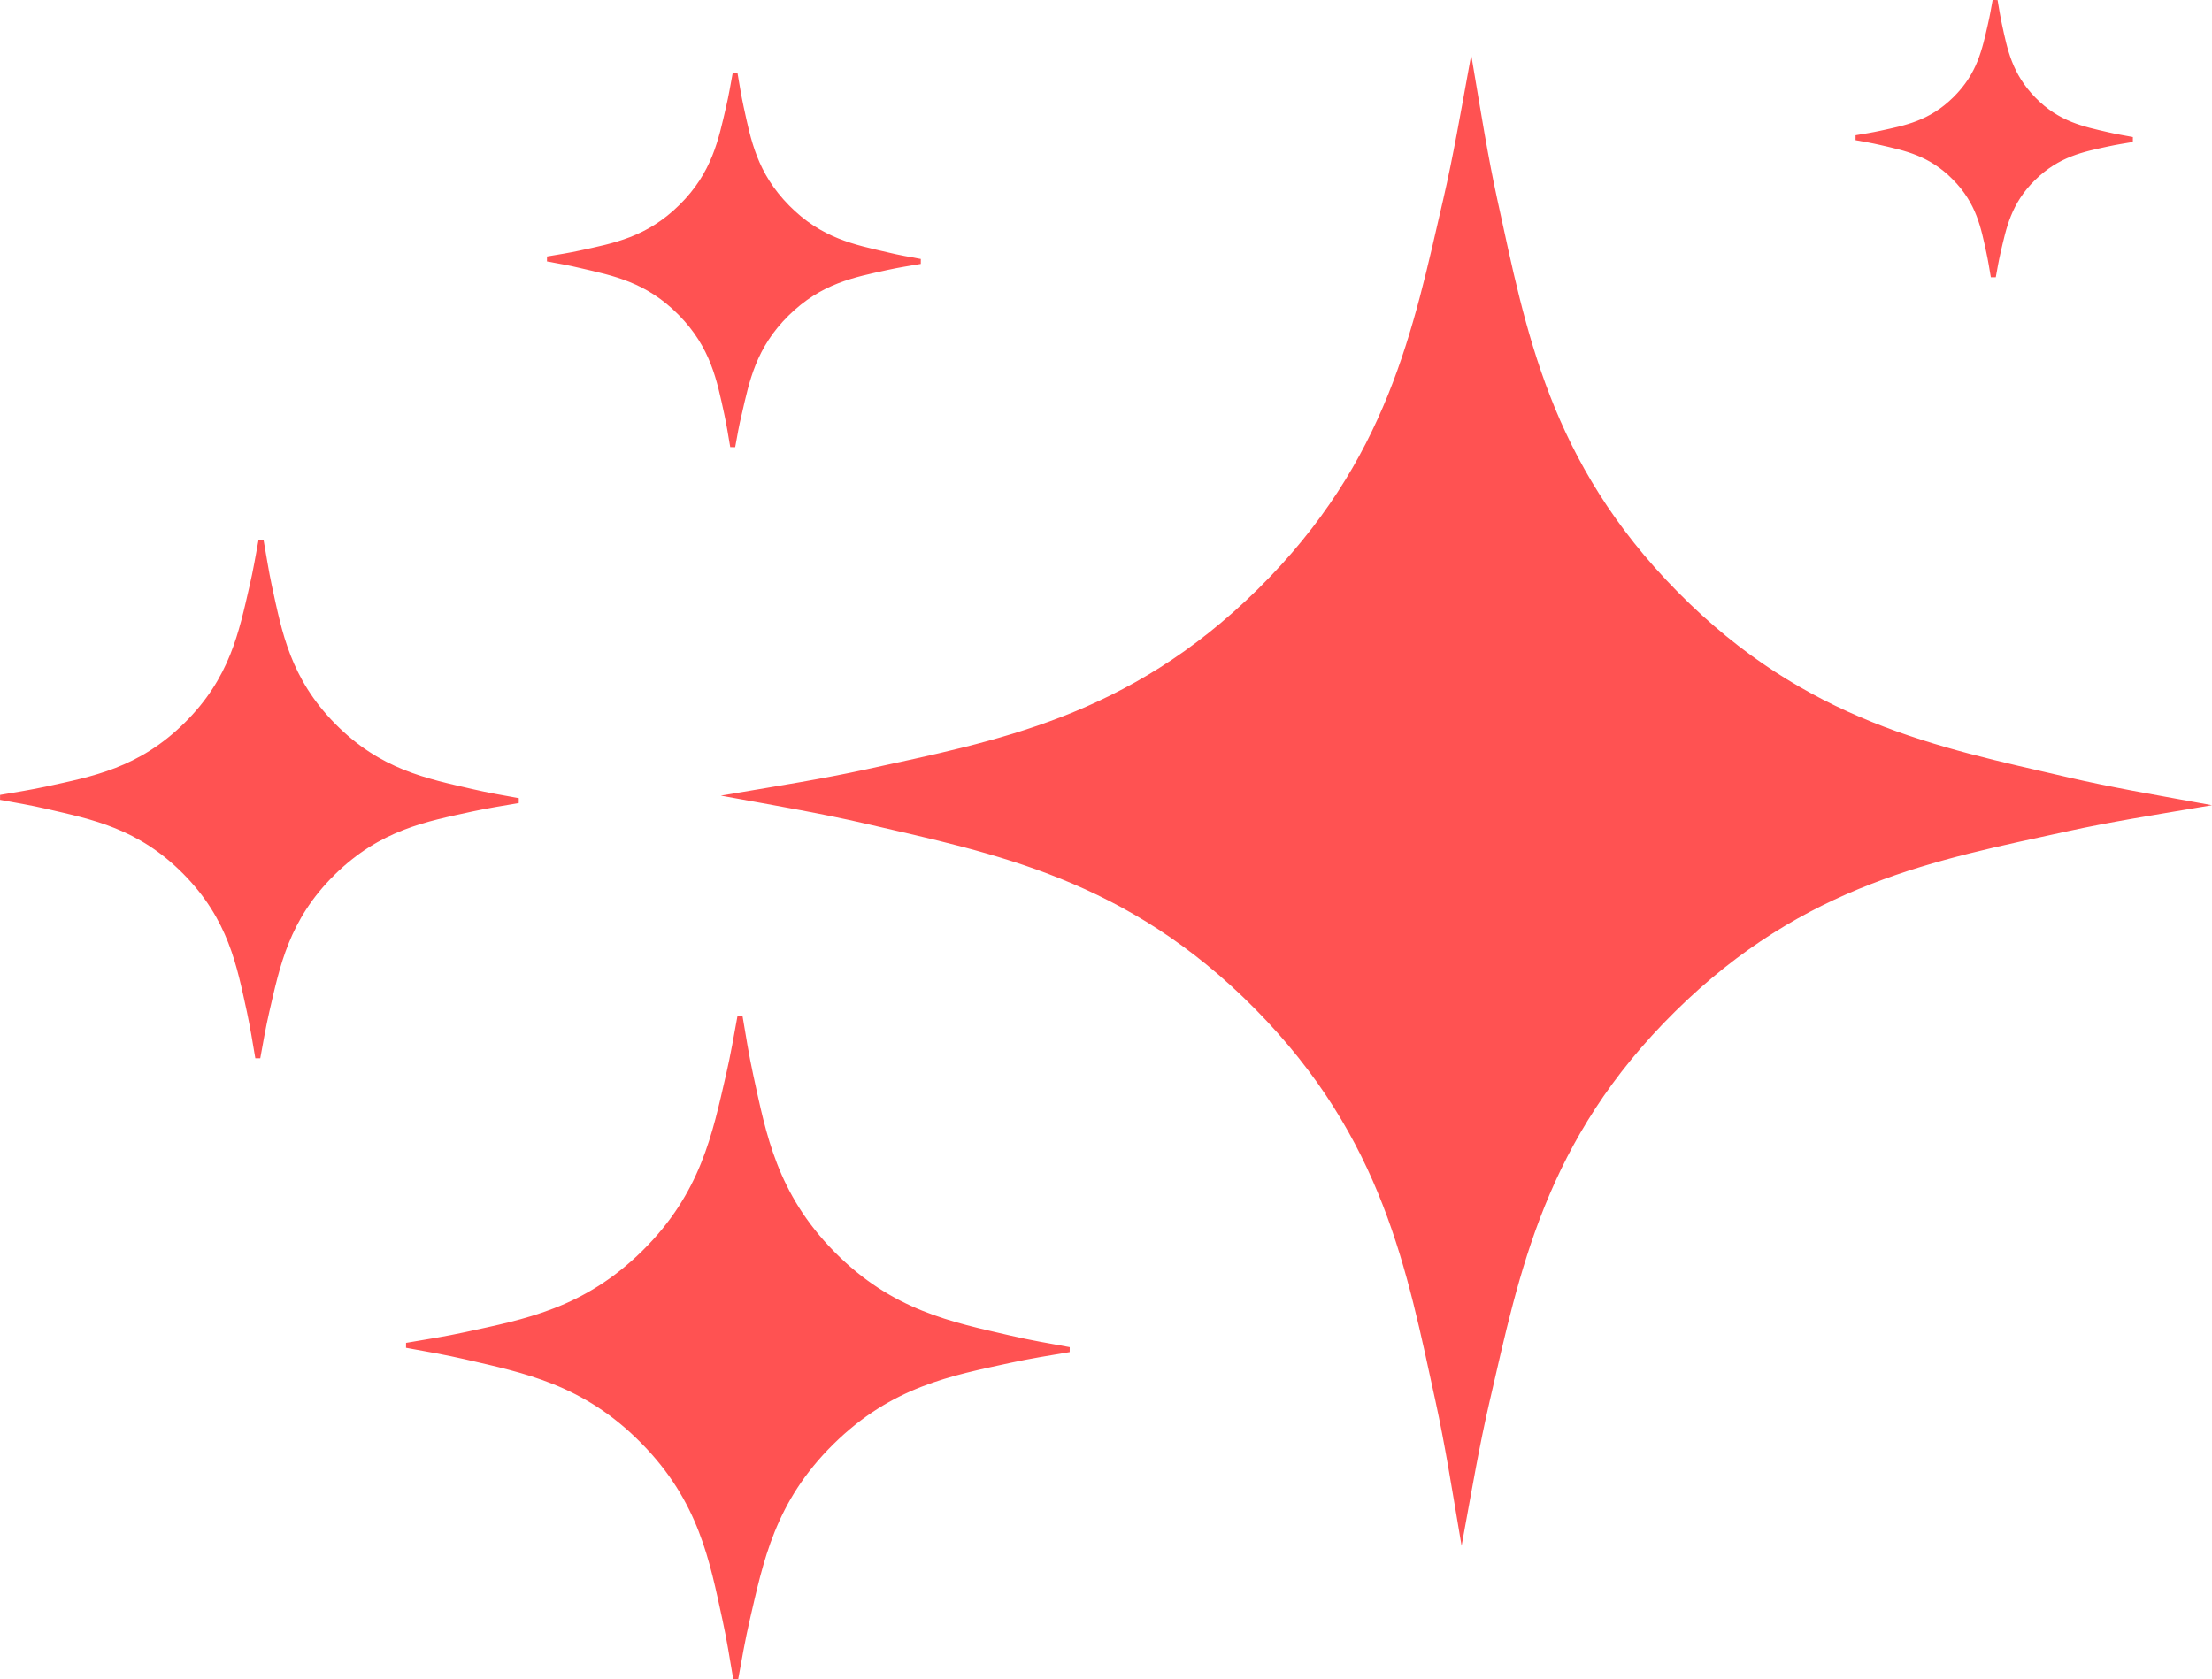 <svg id="Layer_1" data-name="Layer 1" xmlns="http://www.w3.org/2000/svg" viewBox="0 0 667.3 506.69">
	
	<defs>
		<style>.cls-1,.cls-2,.cls-3,.cls-4,.cls-5{fill:#ff5252;stroke:#ff5252;}.cls-1{stroke-miterlimit:7.29;stroke-width:1.51px;}.cls-2{stroke-miterlimit:1.86;stroke-width:1.51px;}.cls-3{stroke-miterlimit:1.38;stroke-width:1.51px;}.cls-4{stroke-miterlimit:2.58;stroke-width:1.51px;}.cls-5{stroke-miterlimit:3.3;stroke-width:1.51px;}</style>
	</defs>

	<g id="g7127">
		
		<path id="path4574-2-43-2" class="cls-1" d="M533.21,65.24c-2.4,13.13-4.65,26.27-7.68,39.36-9.08,39.17-16.71,79.07-56.13,118s-79.43,46-118.71,54.62c-13.13,2.86-26.3,4.94-39.47,7.17,13.13,2.4,26.28,4.64,39.36,7.67,39.17,9.09,79.08,16.71,118,56.14s46,79.42,54.61,118.7c2.87,13.13,4.94,26.31,7.17,39.47,2.4-13.13,4.64-26.27,7.68-39.36,9.08-39.17,16.71-79.07,56.13-118s79.43-46,118.71-54.61c13.12-2.87,26.3-4.94,39.47-7.17-13.14-2.4-26.28-4.64-39.37-7.68-39.17-9.08-79.07-16.7-118-56.13S549,144,540.38,104.7C537.51,91.58,535.44,78.4,533.21,65.24Z" transform="translate(-89.41 -44.29)"/>
		
		<path id="path4574-5-61-0-0" class="cls-2" d="M311.17,66.56c-.61,3.35-1.18,6.71-1.95,10-2.32,10-4.27,20.17-14.32,30.1s-20.26,11.75-30.28,13.93c-3.35.74-6.71,1.26-10.07,1.83,3.35.62,6.7,1.19,10,2,10,2.32,20.17,4.26,30.1,14.32S306.43,159,308.62,169c.73,3.35,1.26,6.71,1.83,10.07.61-3.35,1.18-6.71,2-10,2.31-10,4.26-20.17,14.32-30.1S347,127.21,357,125c3.34-.73,6.71-1.26,10.06-1.83-3.35-.61-6.7-1.19-10-2-10-2.32-20.17-4.26-30.1-14.32S315.19,86.65,313,76.63C312.27,73.28,311.74,69.92,311.17,66.56Z" transform="translate(-89.41 -44.29)"/>
		
		<path id="path4574-5-9-8-78-6" class="cls-3" d="M691.28,44.43c-.46,2.48-.88,5-1.46,7.44-1.71,7.4-3.15,14.94-10.61,22.3s-15,8.7-22.43,10.32c-2.49.55-5,.94-7.47,1.36,2.49.45,5,.88,7.45,1.45,7.4,1.72,14.94,3.16,22.3,10.61s8.7,15,10.32,22.44c.54,2.48.94,5,1.36,7.46.45-2.48.88-5,1.45-7.44,1.72-7.4,3.16-15,10.61-22.3s15-8.71,22.44-10.33c2.48-.54,5-.93,7.46-1.35-2.48-.46-5-.88-7.44-1.45-7.41-1.72-15-3.16-22.31-10.61s-8.7-15-10.32-22.44C692.09,49.41,691.7,46.91,691.28,44.43Z" transform="translate(-89.41 -44.29)"/>
		
		<path id="path4574-5-1-7-6-8" class="cls-4" d="M168.16,207.27c-.85,4.65-1.64,9.31-2.72,13.94-3.21,13.88-5.91,28-19.88,41.79s-28.13,16.31-42,19.35c-4.65,1-9.32,1.75-14,2.54,4.65.85,9.31,1.64,13.94,2.71,13.88,3.22,28,5.92,41.79,19.89s16.31,28.13,19.35,42c1,4.65,1.75,9.31,2.54,14,.85-4.65,1.64-9.31,2.71-13.94,3.22-13.88,5.92-28,19.89-41.8s28.12-16.3,42-19.34c4.65-1,9.31-1.75,14-2.54-4.66-.85-9.31-1.64-13.94-2.72-13.88-3.21-28-5.91-41.8-19.88s-16.3-28.13-19.34-42C169.69,216.6,169,211.94,168.16,207.27Z" transform="translate(-89.41 -44.29)"/>
		
		<path id="path4574-5-2-9-8-9" class="cls-5" d="M312.65,350.91c-1.09,5.95-2.11,11.91-3.48,17.84-4.12,17.75-7.57,35.84-25.44,53.48s-36,20.86-53.81,24.75c-5.95,1.3-11.92,2.24-17.89,3.25,6,1.09,11.91,2.11,17.84,3.48,17.76,4.12,35.84,7.57,53.49,25.45s20.86,36,24.75,53.8c1.3,5.95,2.24,11.92,3.25,17.89,1.09-6,2.1-11.91,3.48-17.84,4.12-17.76,7.57-35.84,25.44-53.48s36-20.87,53.81-24.76c6-1.3,11.92-2.24,17.89-3.25-6-1.09-11.91-2.1-17.85-3.48-17.75-4.11-35.84-7.57-53.48-25.44s-20.86-36-24.75-53.81C314.6,362.85,313.66,356.87,312.65,350.91Z" transform="translate(-89.41 -44.29)"/>
	</g>

</svg>